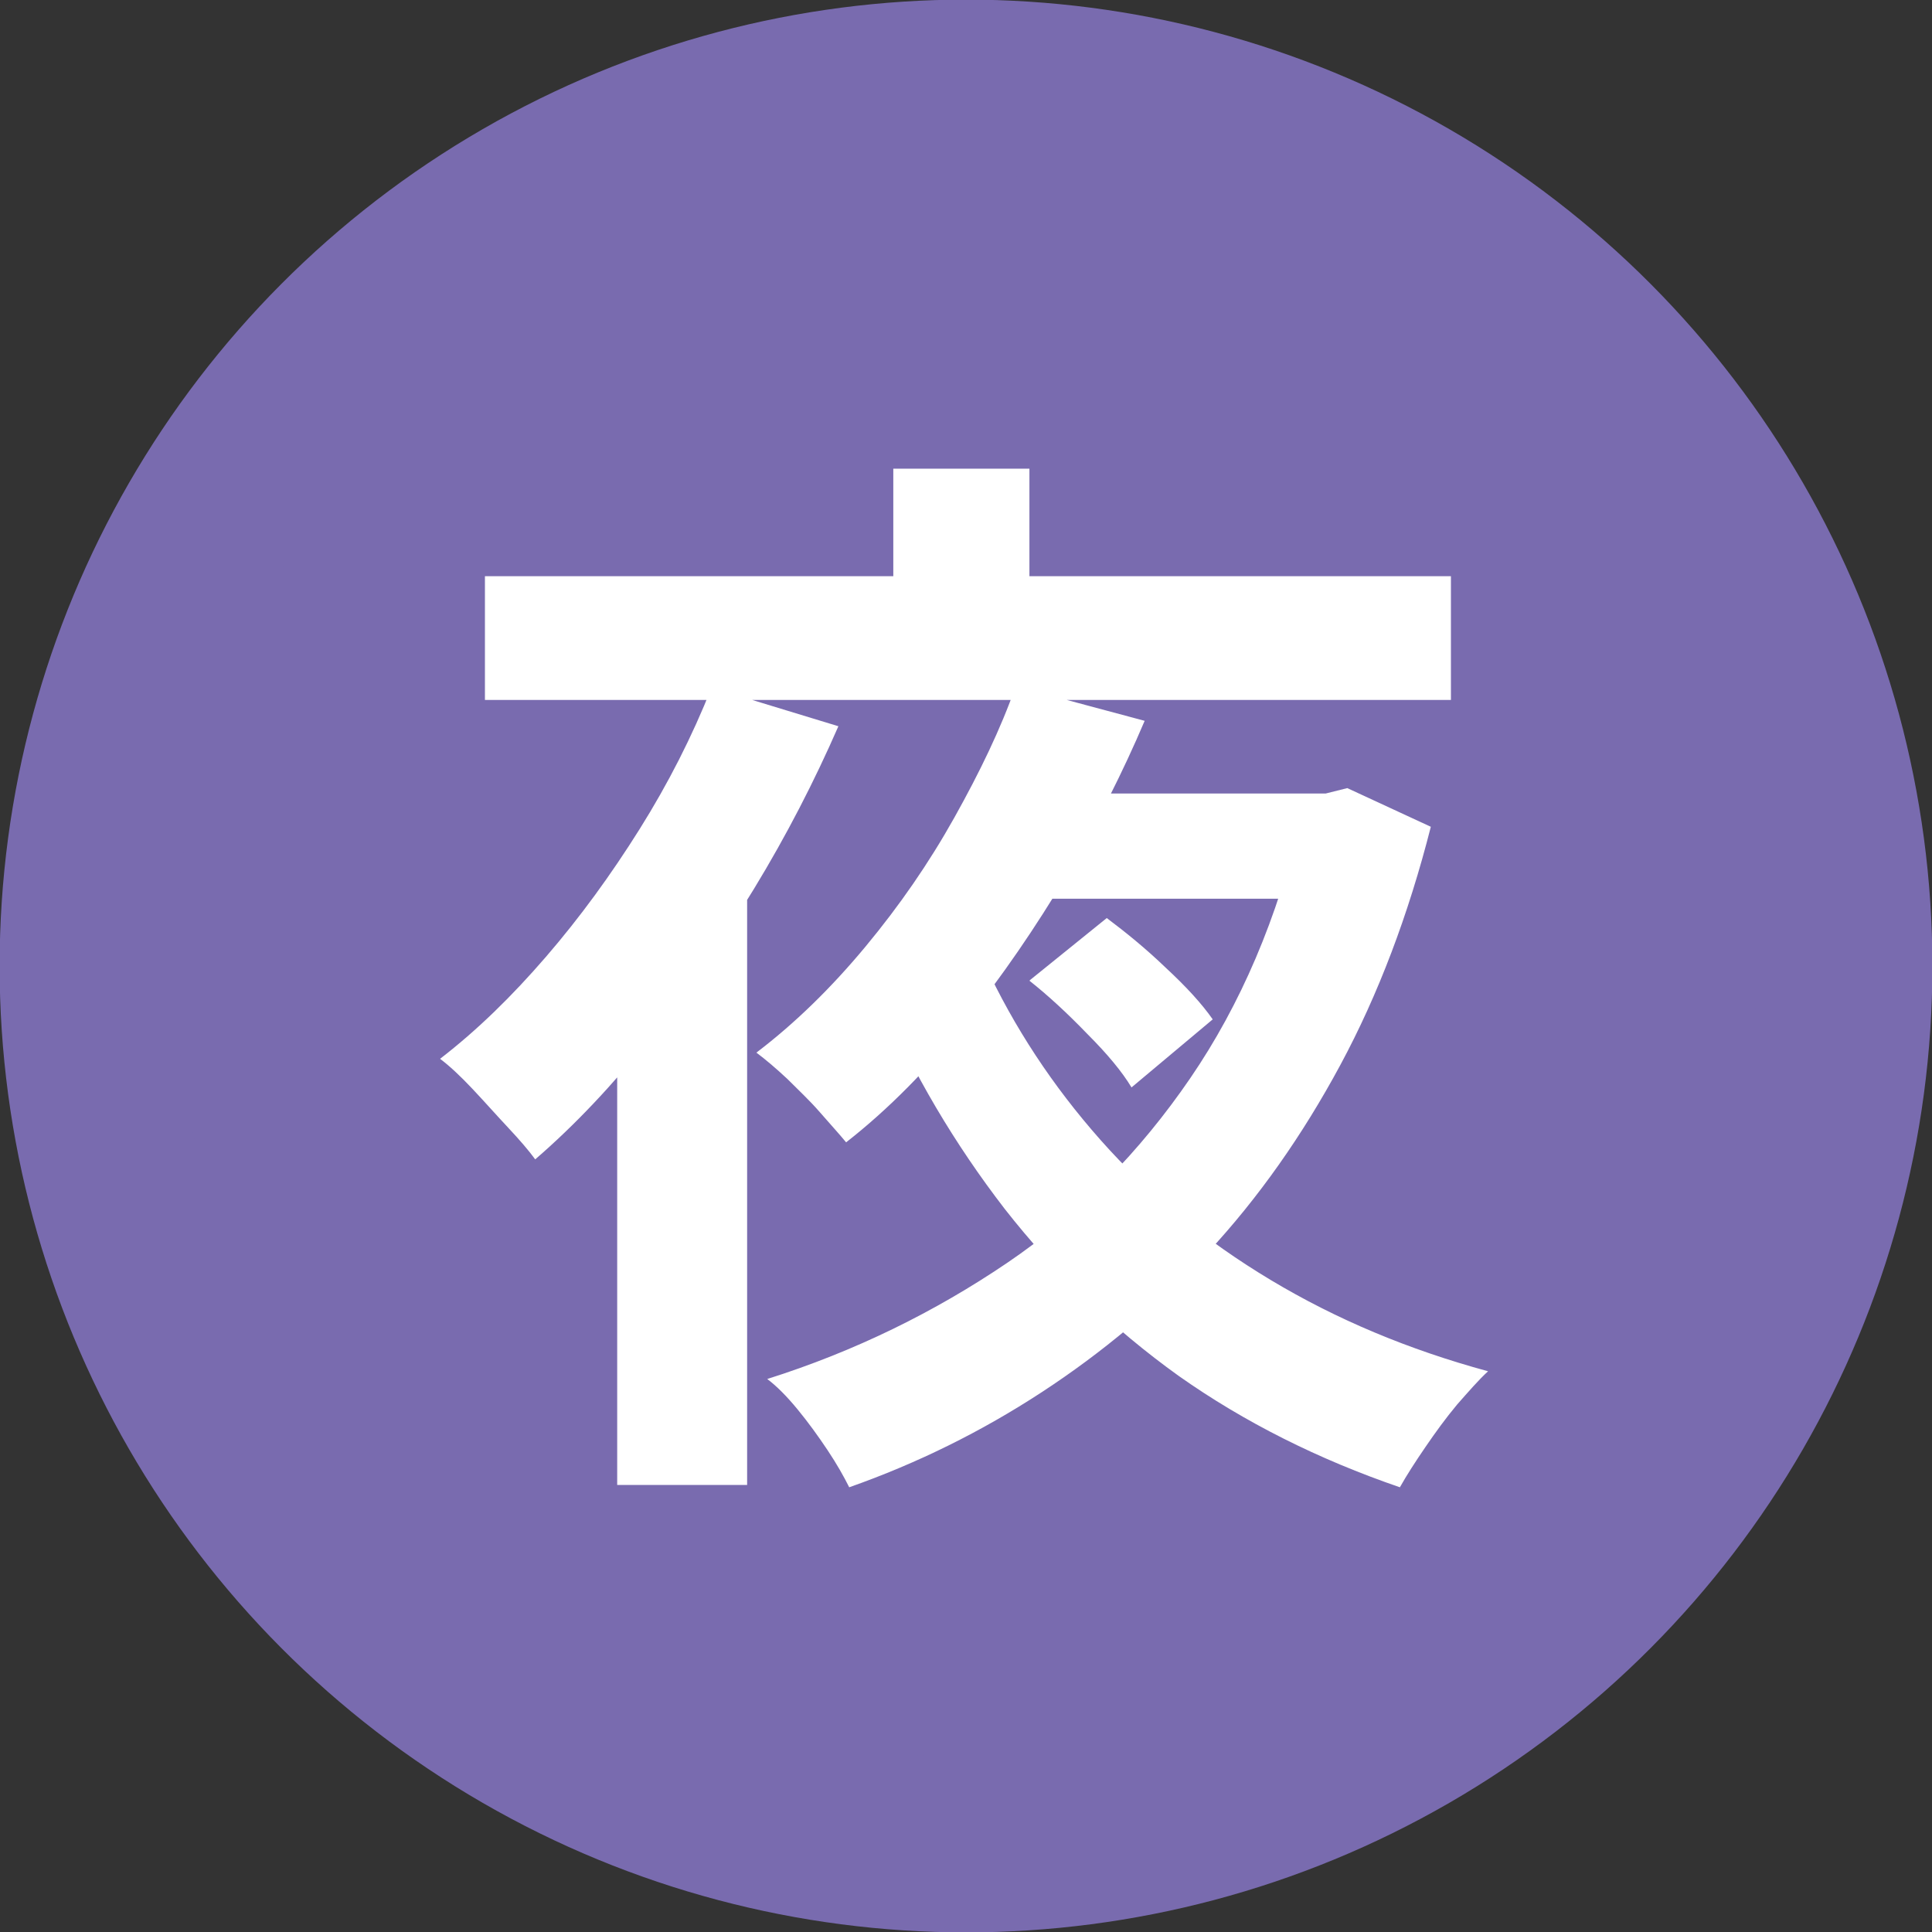<?xml version="1.0" encoding="UTF-8"?><svg id="_レイヤー_2" xmlns="http://www.w3.org/2000/svg" width="24.98" height="24.98" viewBox="0 0 24.98 24.98"><rect x="0" y="0" width="24.98" height="24.98" fill="#333333" stroke="none"/><defs><style>.cls-1{fill:#fff;}.cls-2{fill:#796baf;stroke:#796baf;stroke-miterlimit:10;stroke-width:2.27px;}</style></defs><g id="_デザイン"><circle class="cls-2" cx="12.49" cy="12.49" r="11.36"/><path class="cls-1" d="m9.2,8.89l1.64.5c-.31.71-.67,1.41-1.09,2.1s-.87,1.34-1.35,1.94c-.48.6-.97,1.12-1.48,1.56-.08-.11-.2-.25-.35-.41-.15-.16-.3-.33-.46-.5s-.3-.3-.42-.39c.48-.37.93-.81,1.37-1.32s.84-1.06,1.21-1.65.68-1.2.93-1.83Zm-2.94-1.44h12.5v1.6H6.27v-1.6Zm1.72,4.63l1.6-1.61.08.04v8.69h-1.68v-7.13Zm5.14-3.21l1.68.45c-.28.66-.62,1.33-1.01,2-.4.67-.83,1.3-1.31,1.9-.48.6-.99,1.12-1.54,1.55-.09-.11-.21-.24-.34-.39s-.28-.29-.42-.43c-.15-.14-.28-.25-.4-.34.5-.38.97-.84,1.41-1.37s.82-1.08,1.15-1.67c.33-.59.6-1.15.79-1.69Zm3.7,1.39h.32l.28-.07,1.08.5c-.29,1.14-.68,2.17-1.17,3.08-.49.91-1.06,1.72-1.71,2.42-.65.7-1.37,1.3-2.15,1.81s-1.61.92-2.49,1.23c-.07-.14-.16-.3-.28-.48s-.25-.36-.39-.53-.27-.3-.39-.39c1.14-.36,2.17-.87,3.1-1.5s1.72-1.44,2.37-2.39c.65-.95,1.13-2.07,1.43-3.36v-.32Zm-4.09,2.2c.38.82.88,1.58,1.5,2.28s1.35,1.3,2.2,1.81,1.78.9,2.81,1.18c-.12.11-.25.26-.4.43-.15.18-.28.36-.41.55s-.24.36-.33.52c-1.05-.36-2.01-.84-2.86-1.44-.85-.61-1.6-1.33-2.25-2.16-.64-.83-1.19-1.75-1.62-2.76l1.36-.42Zm-1.18-6.4h1.76v2.2h-1.76v-2.2Zm1.74,4.2h4.03v1.36h-4.71l.67-1.36Zm.03,2.41l.99-.8c.24.18.5.39.76.64.27.25.47.47.61.67l-1.05.88c-.12-.2-.31-.43-.57-.69-.26-.27-.51-.5-.75-.69Z"/></g></svg>